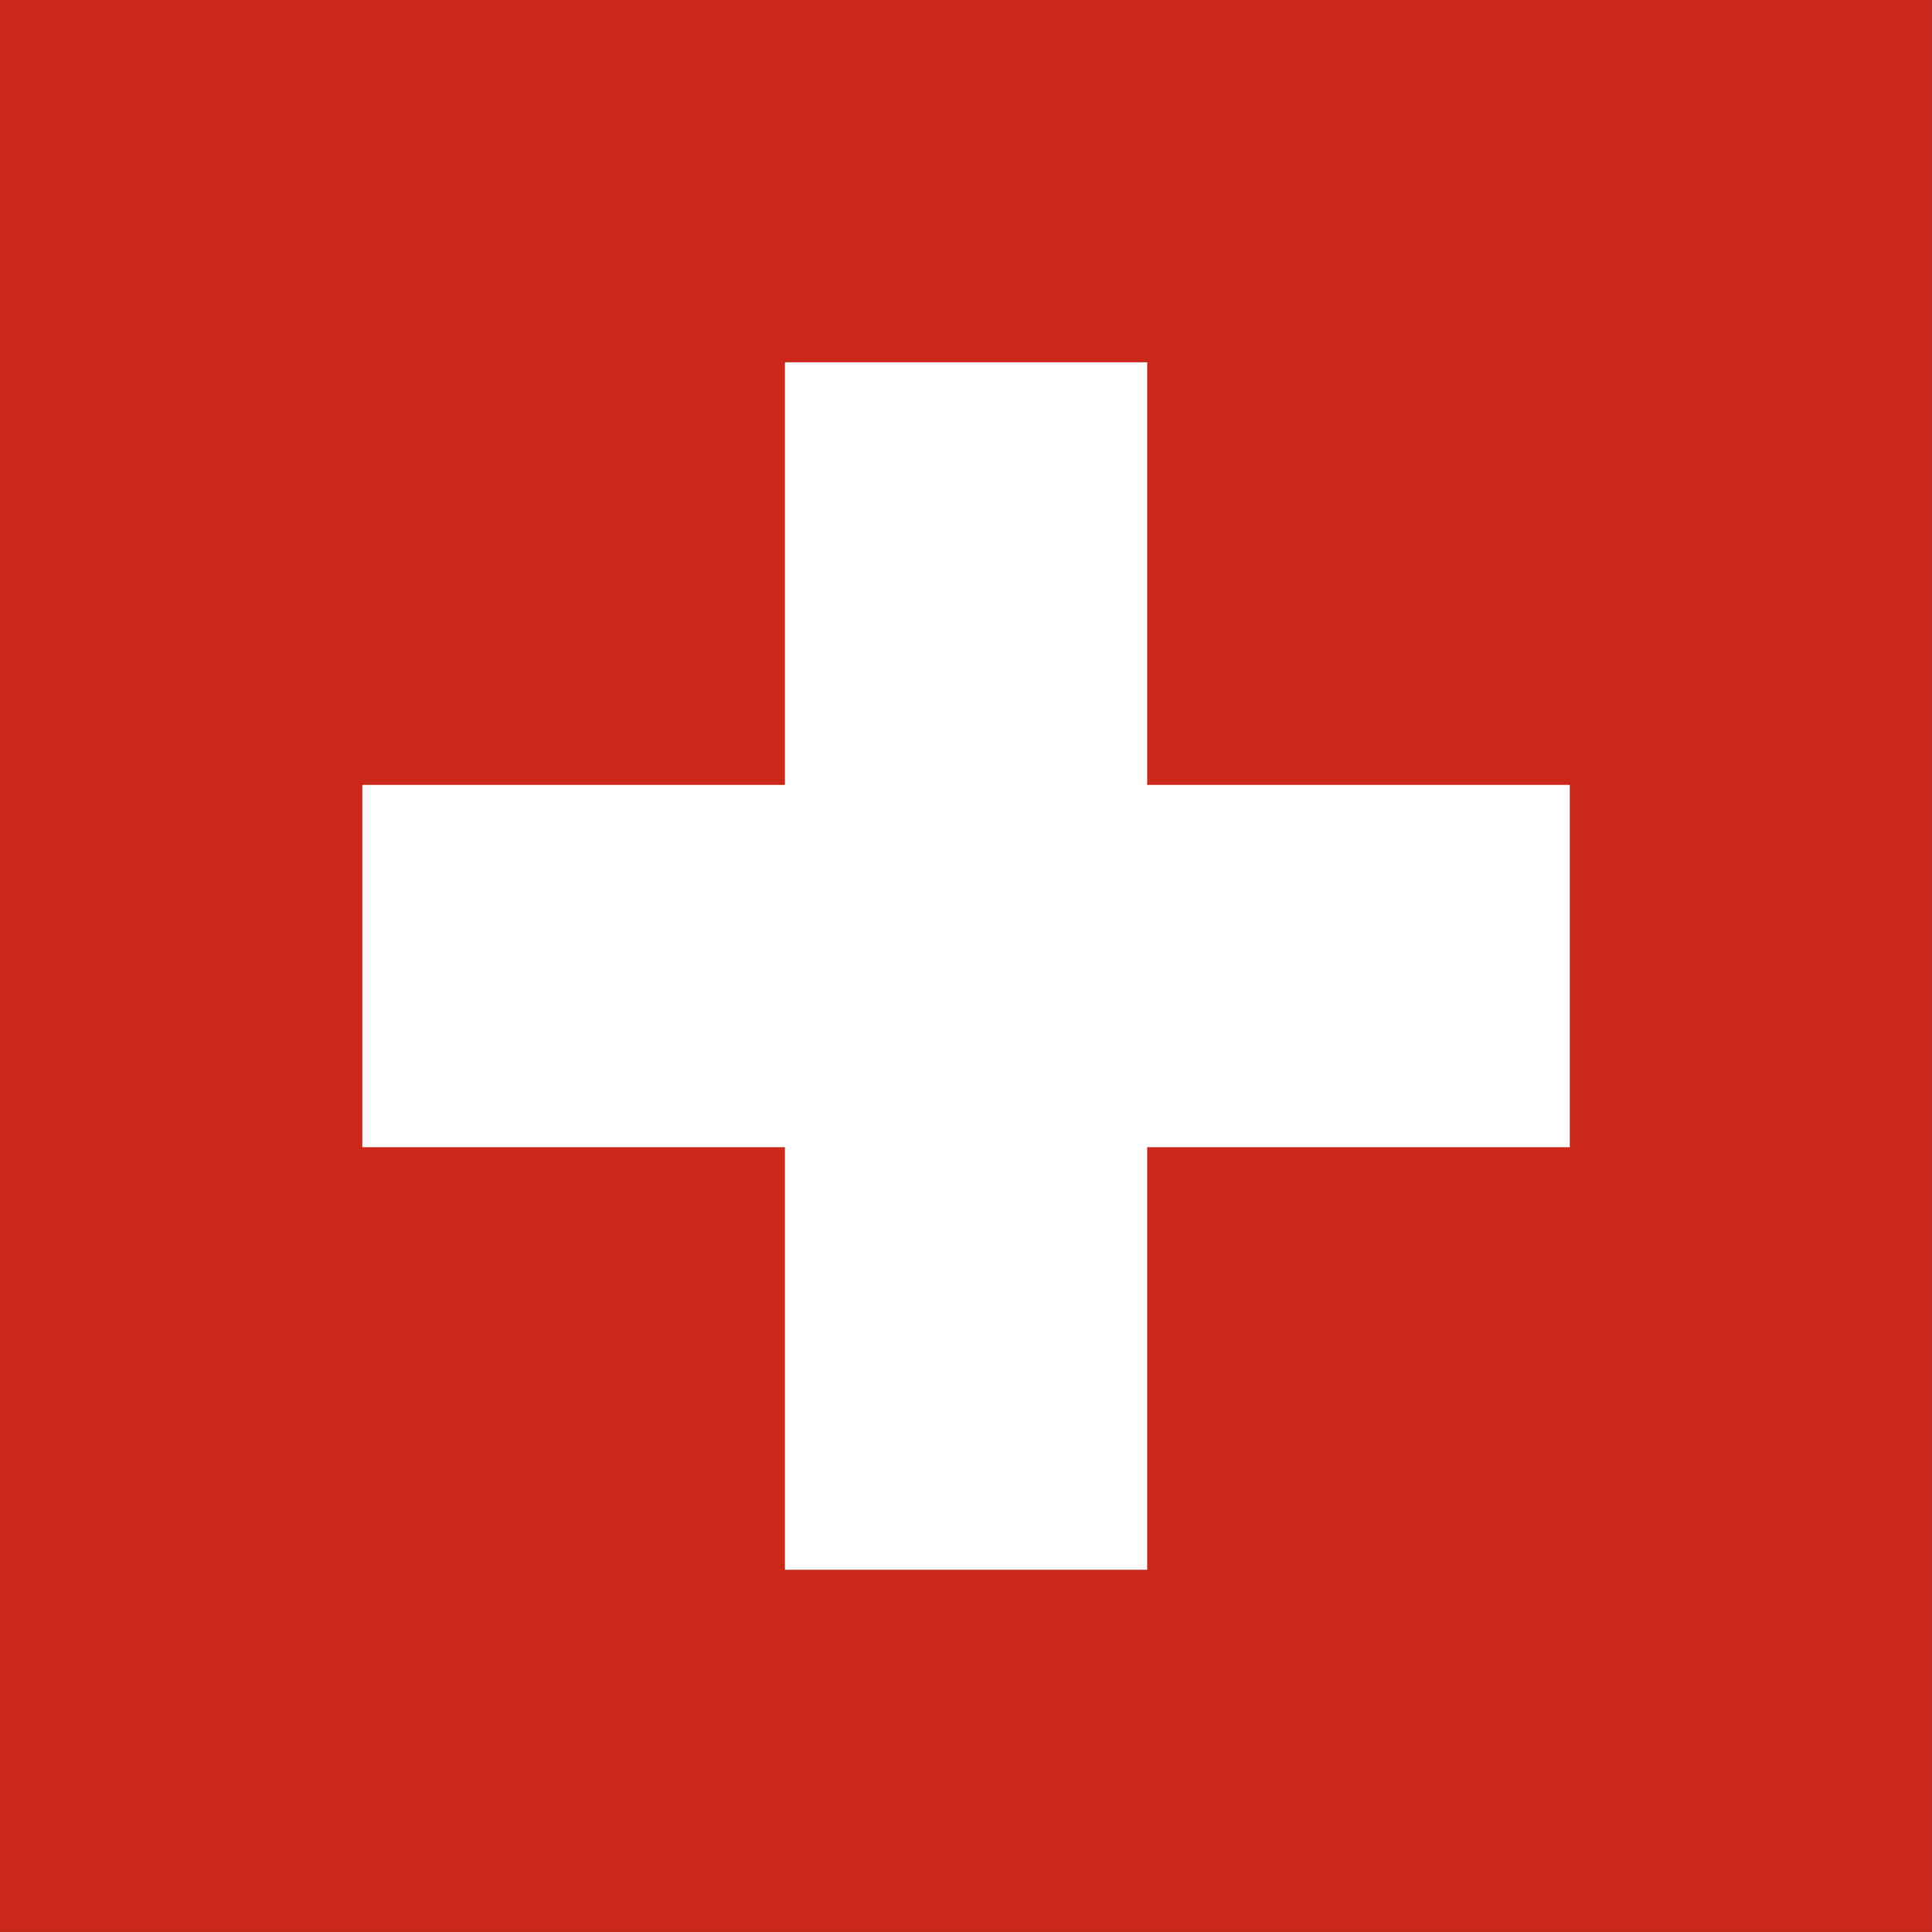 <svg id="vh-flag-icon-ch" data-name="vh-flag-icon-ch" xmlns="http://www.w3.org/2000/svg" viewBox="0 0 512 512"><rect x="0" y="0" width="512" height="512" fill="#333333" stroke="none"/><title>Flag of Switzerland</title><rect width="511.99" height="511.99" fill="#cc2819"/><rect x="96.01" y="208.01" width="320" height="96.01" fill="#fff"/><rect x="208.01" y="96.01" width="96.01" height="320" fill="#fff"/></svg>